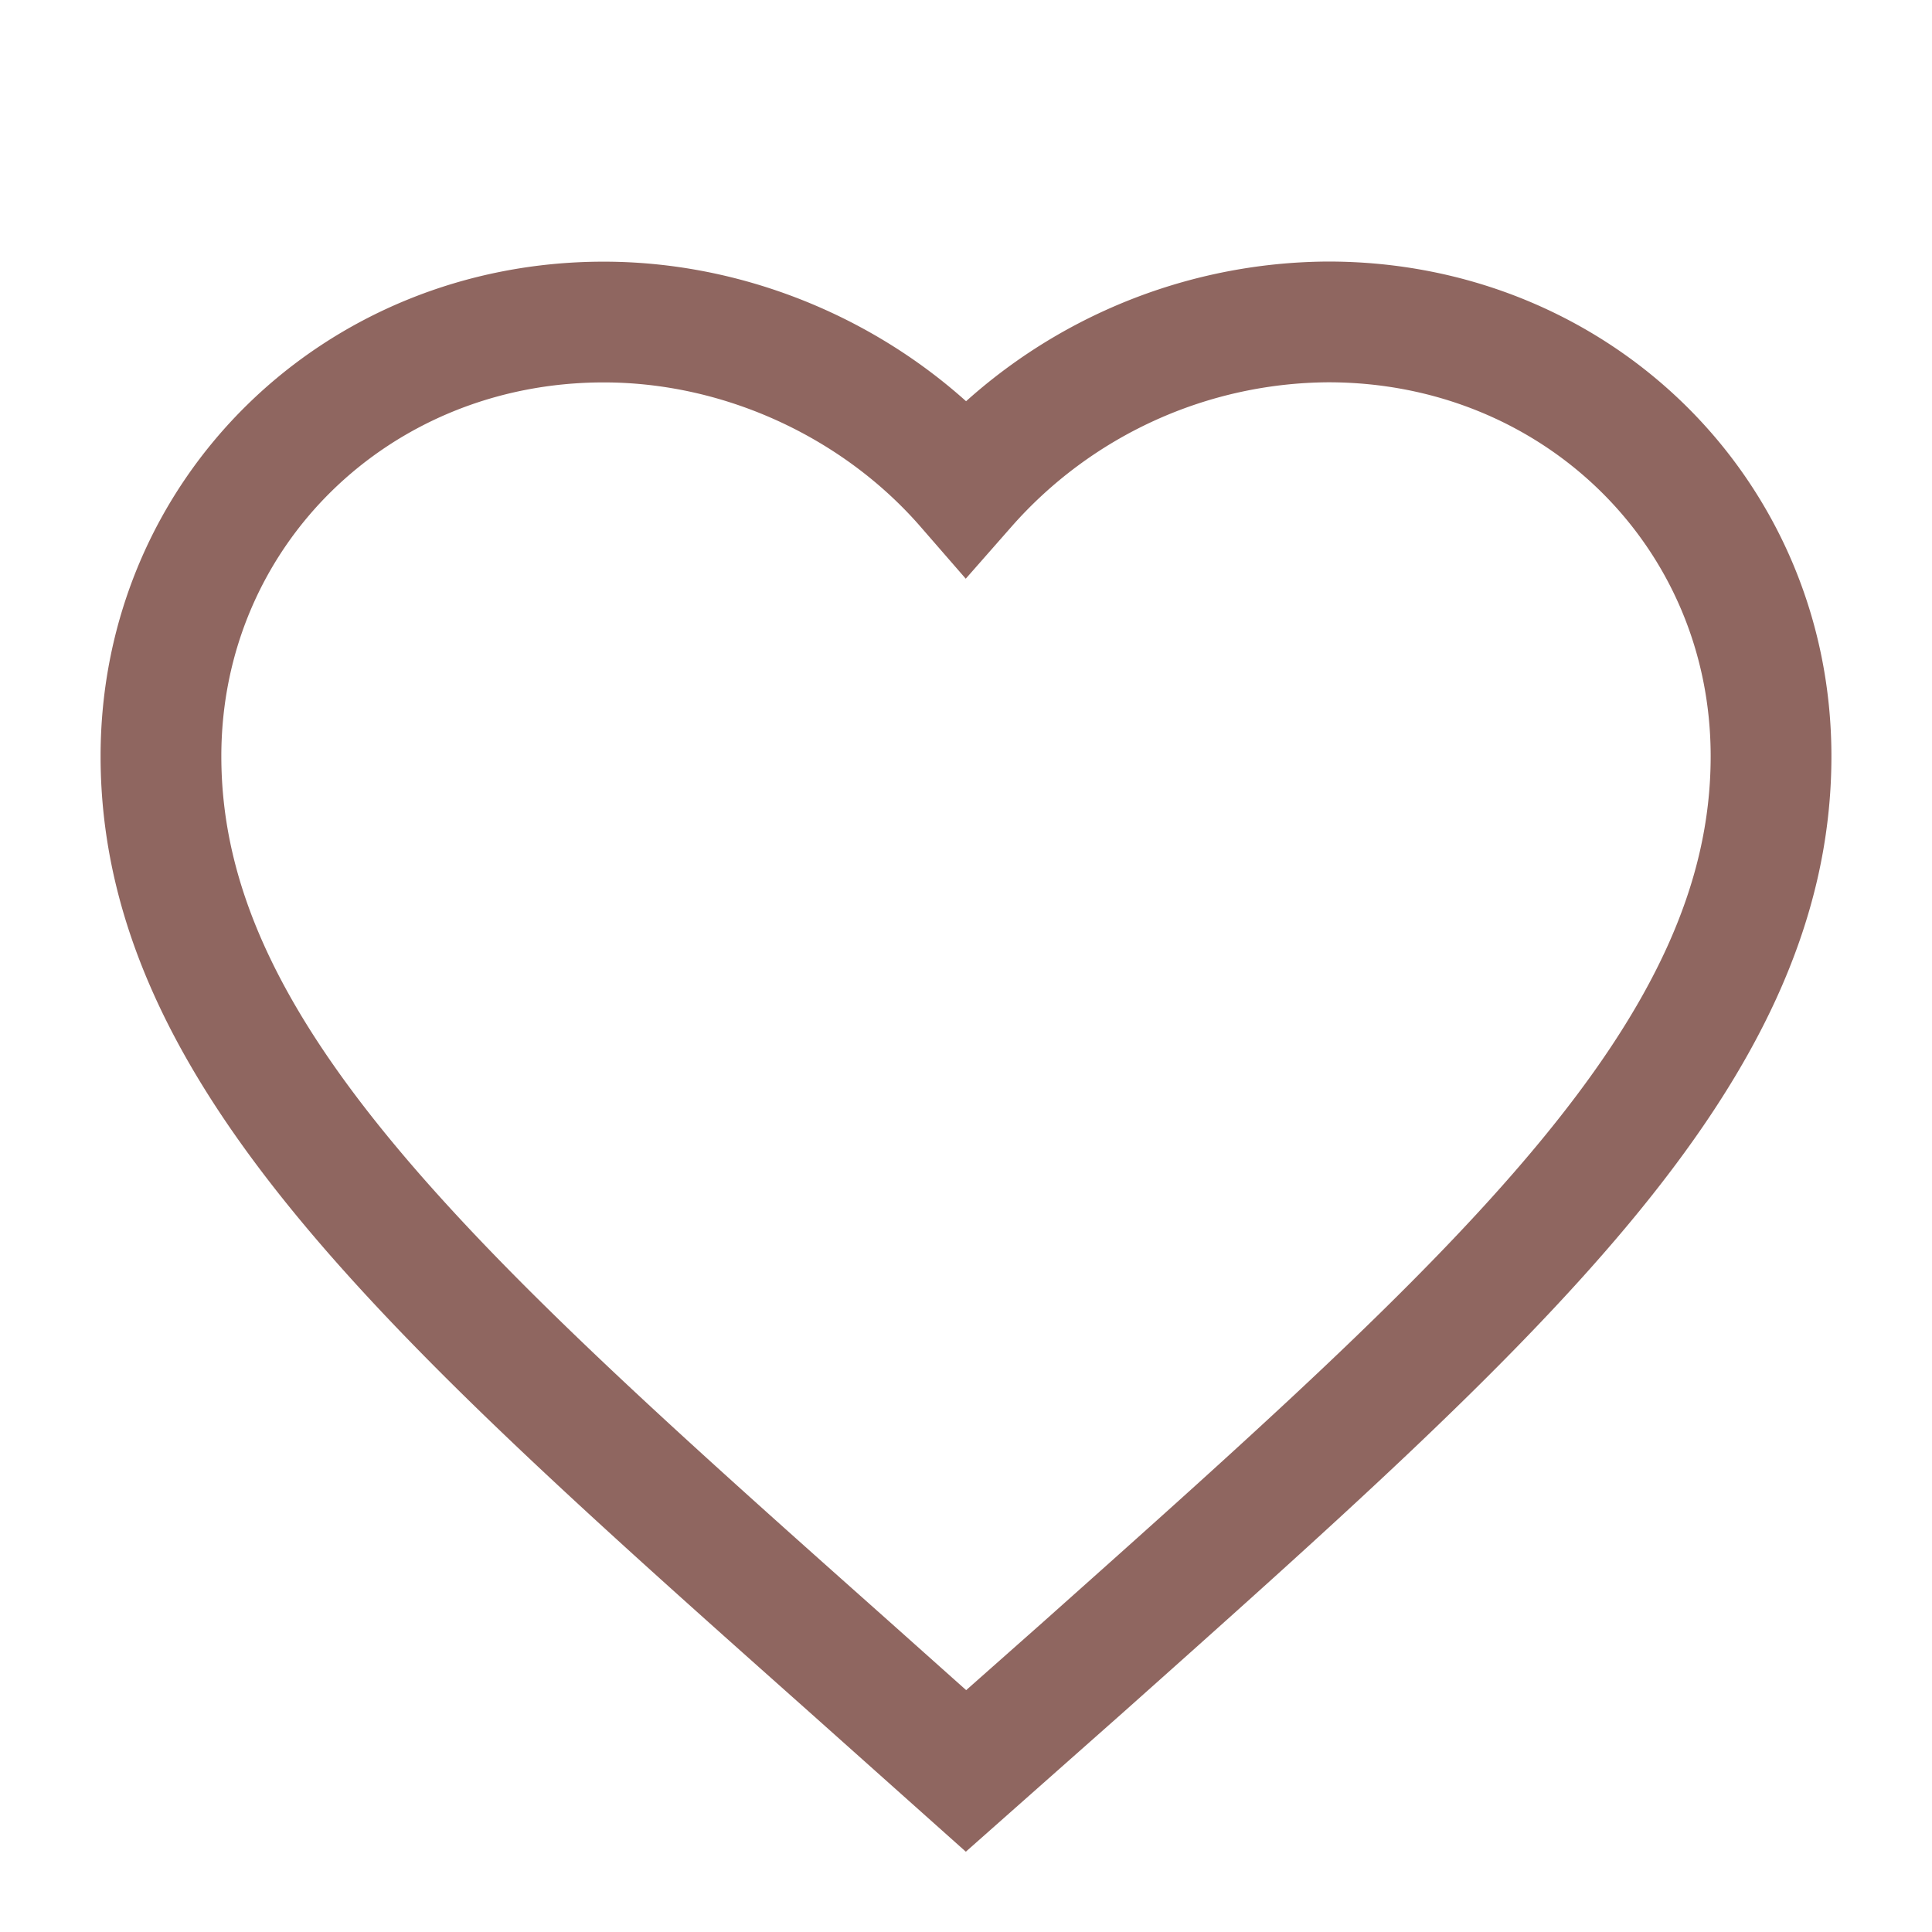 <svg width="16" height="16" fill="none" xmlns="http://www.w3.org/2000/svg"><path d="M8 14.666l-.967-.863c-3.433-3.054-5.7-5.068-5.7-7.54C1.333 4.25 2.947 2.667 5 2.667c1.16 0 2.273.53 3 1.366a4.024 4.024 0 013-1.367c2.053 0 3.667 1.583 3.667 3.597 0 2.472-2.267 4.486-5.7 7.547L8 14.666z" stroke="#8F6660"/></svg>